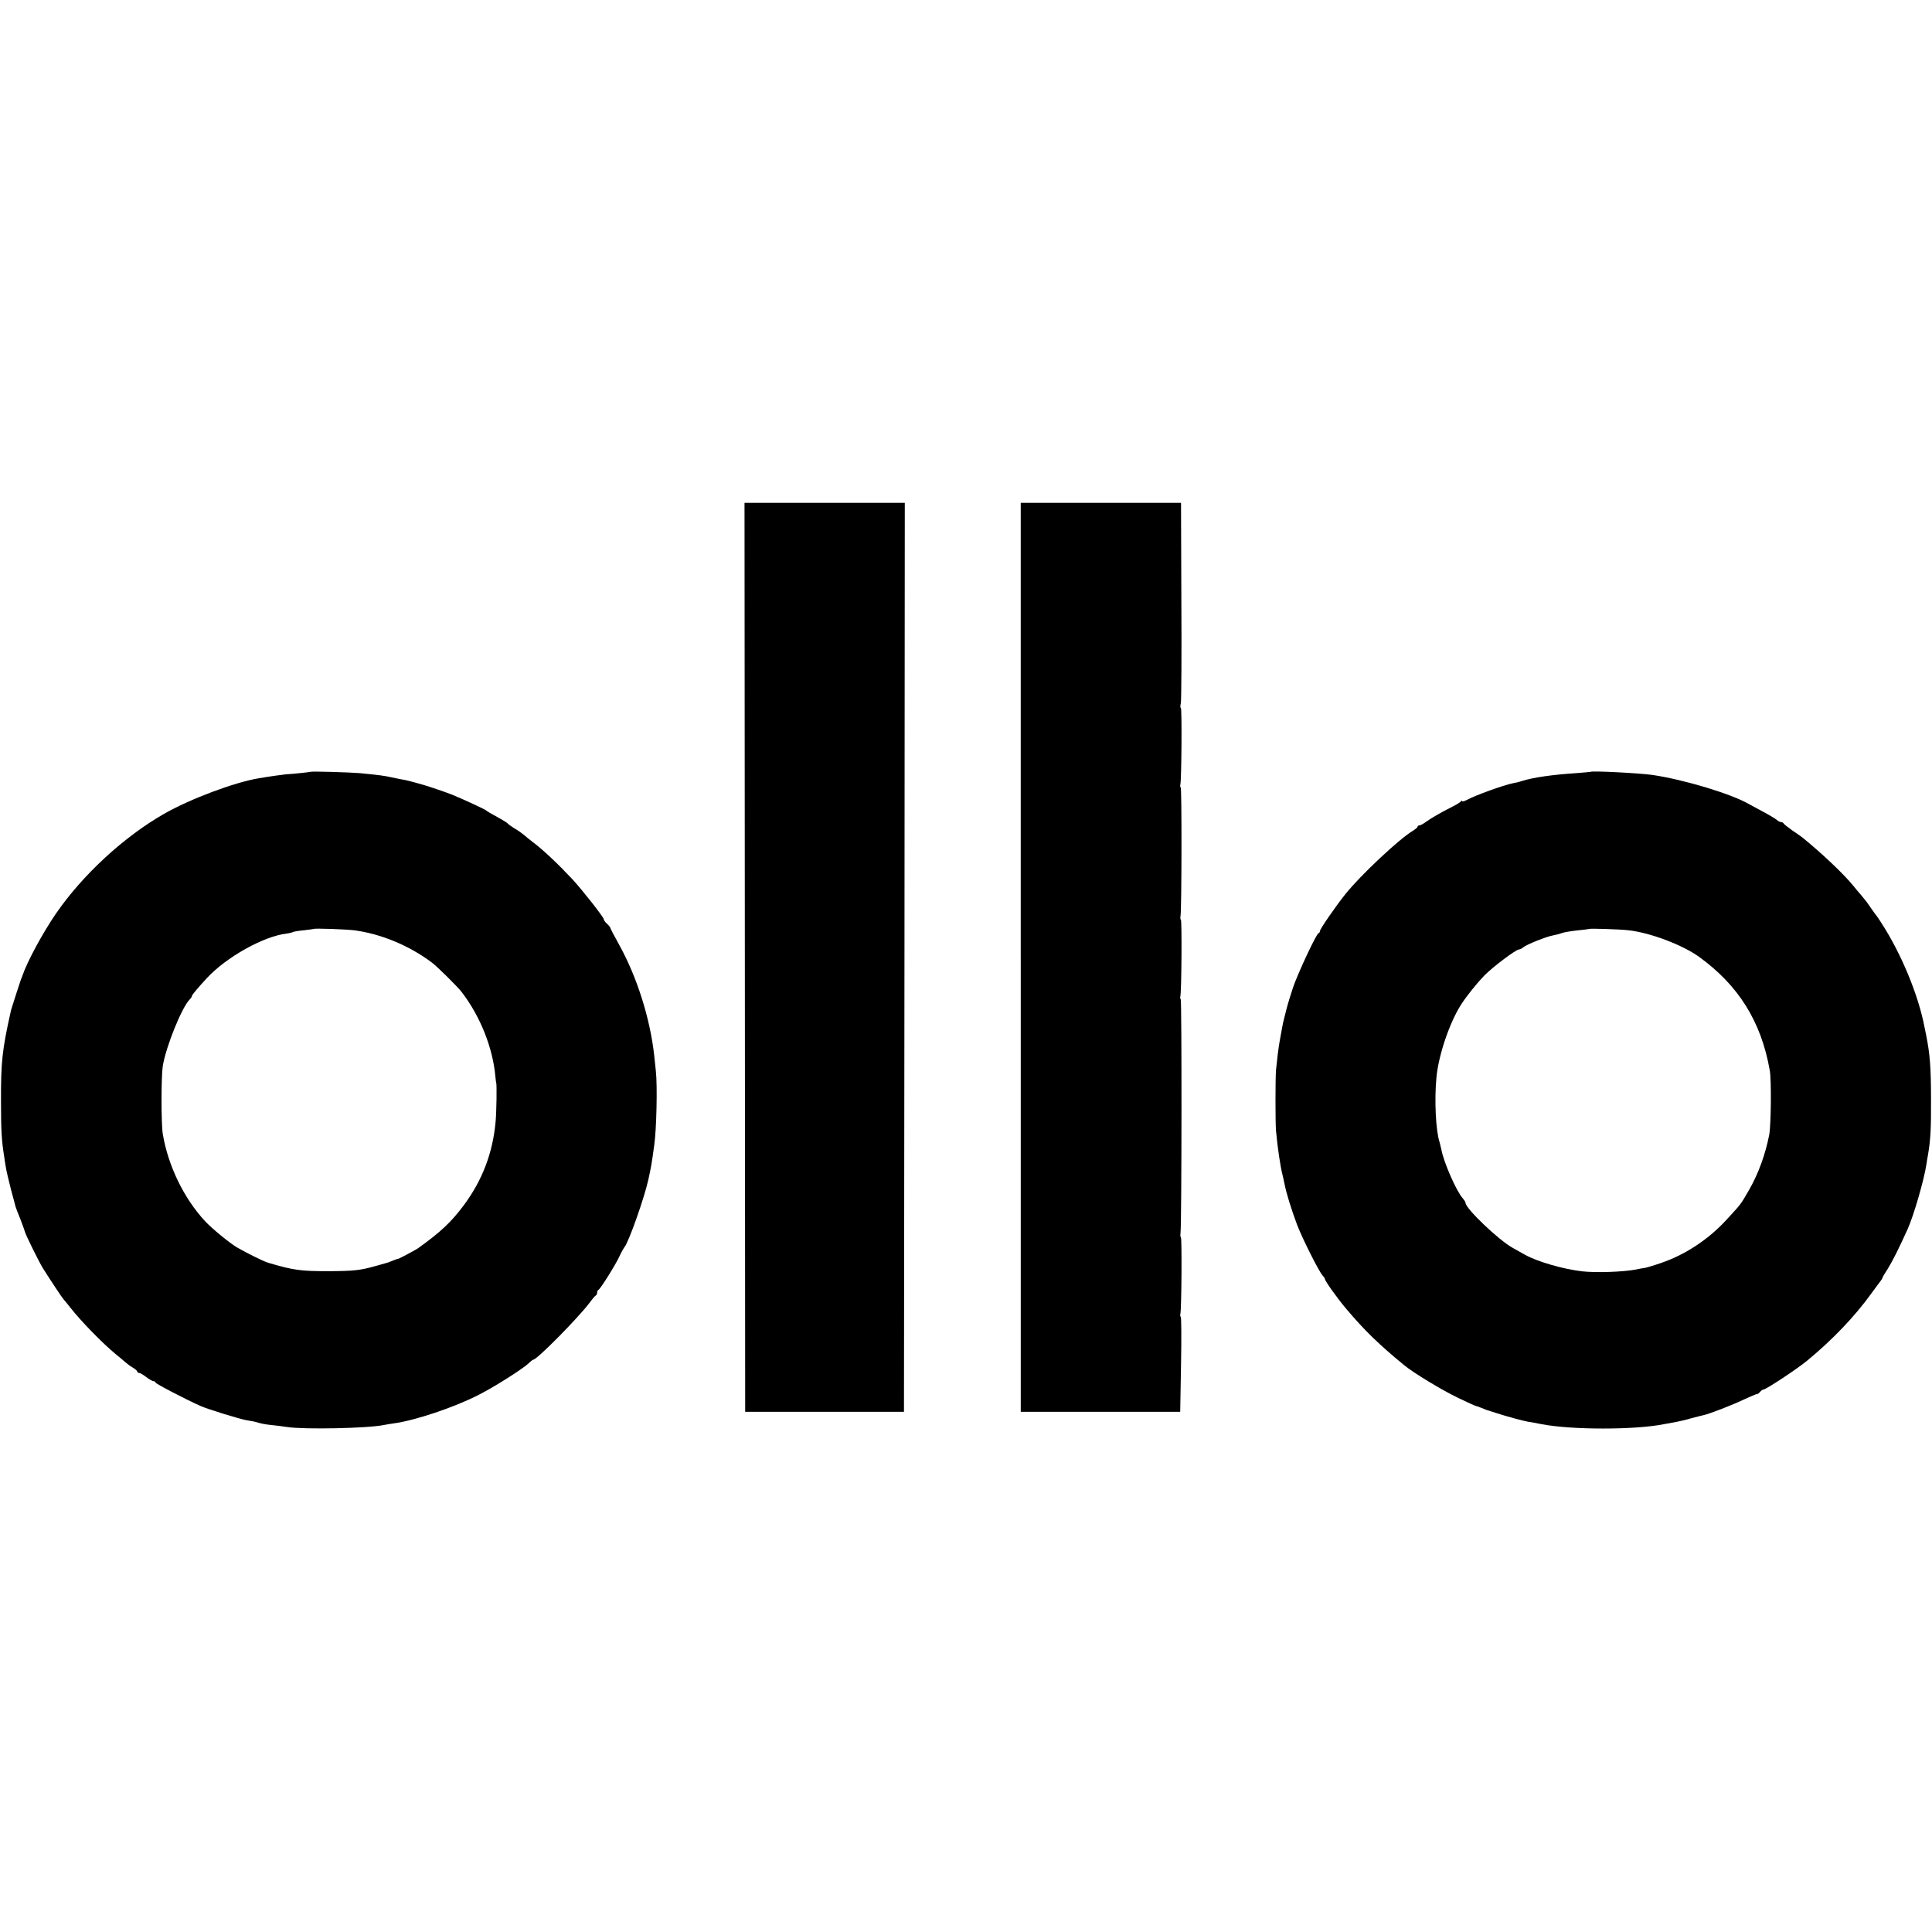 <?xml version="1.0" standalone="no"?>
<!DOCTYPE svg PUBLIC "-//W3C//DTD SVG 20010904//EN"
 "http://www.w3.org/TR/2001/REC-SVG-20010904/DTD/svg10.dtd">
<svg version="1.0" xmlns="http://www.w3.org/2000/svg"
 width="1168pt" height="1168pt" viewBox="0 0 1168 1168"
 preserveAspectRatio="xMidYMid meet">
<g transform="translate(0,1168) scale(0.1,-0.1)"
fill="#000000" stroke="none">
<path d="M4503 5893 l2 -2748 480 0 480 0 3 2748 2 2747 -484 0 -485 0 2
-2747z"/>
<path d="M6171 5893 l0 -2748 482 0 482 0 5 288 c3 158 2 287 -2 287 -3 0 -4
8 -2 17 7 27 10 463 3 463 -3 0 -4 12 -2 28 7 49 8 1412 1 1412 -3 0 -4 8 -2
18 7 27 10 462 3 462 -3 0 -4 10 -2 23 7 38 8 777 1 777 -3 0 -4 8 -2 18 7 27
10 462 3 462 -4 0 -4 14 0 30 3 17 5 296 3 620 l-2 590 -485 0 -484 0 0 -2747z"/>
<path d="M1877 7014 c-2 -2 -115 -14 -147 -15 -14 -1 -101 -13 -165 -24 -146
-24 -416 -125 -573 -215 -242 -138 -493 -369 -655 -605 -80 -117 -173 -289
-202 -375 -1 -3 -4 -12 -8 -20 -3 -8 -15 -46 -28 -85 -12 -38 -24 -77 -27 -85
-3 -8 -6 -19 -7 -25 -52 -232 -60 -306 -59 -550 0 -168 4 -233 19 -325 2 -14
6 -43 10 -65 3 -22 18 -83 31 -135 14 -52 27 -99 28 -105 2 -5 7 -19 11 -30
19 -46 43 -111 45 -120 4 -19 84 -180 108 -220 53 -84 117 -180 127 -191 5 -6
24 -28 40 -49 65 -83 195 -216 275 -282 19 -15 44 -36 55 -46 11 -10 32 -26
48 -35 15 -9 27 -20 27 -24 0 -4 5 -8 11 -8 6 0 25 -11 43 -25 18 -14 38 -25
44 -25 7 0 12 -4 12 -8 0 -7 188 -105 275 -143 43 -19 232 -77 275 -85 25 -4
47 -8 50 -9 40 -12 62 -16 100 -20 25 -2 68 -8 95 -12 105 -16 490 -8 585 12
14 3 41 7 61 10 127 17 367 97 514 173 95 48 265 156 302 191 12 12 24 21 27
21 22 0 272 253 341 345 16 22 33 42 37 43 4 2 8 10 8 17 0 7 3 15 8 17 11 4
106 156 127 203 10 22 24 47 30 55 27 33 121 300 145 410 16 74 19 88 35 205
14 95 20 361 10 450 -2 22 -7 65 -10 95 -25 224 -104 473 -210 665 -30 54 -55
102 -55 105 0 4 -9 15 -20 25 -11 10 -20 22 -20 28 0 12 -130 177 -189 241
-92 98 -177 178 -241 226 -18 14 -42 33 -53 43 -12 10 -37 28 -57 39 -19 12
-37 25 -40 29 -3 4 -21 16 -41 27 -76 42 -84 47 -89 52 -5 6 -141 69 -205 95
-31 13 -146 52 -175 60 -3 1 -25 7 -50 14 -25 7 -56 15 -70 17 -14 2 -45 9
-70 14 -44 10 -72 14 -195 26 -58 5 -294 12 -298 8z m263 -958 c162 -21 334
-92 472 -196 34 -26 152 -143 178 -176 114 -148 190 -340 205 -514 2 -19 4
-36 5 -37 4 -7 2 -176 -4 -236 -17 -187 -80 -352 -191 -502 -77 -103 -139
-162 -280 -263 -17 -11 -120 -66 -120 -63 0 1 -13 -3 -30 -10 -34 -14 -30 -12
-105 -33 -93 -26 -130 -30 -280 -31 -173 0 -213 5 -369 51 -25 7 -132 60 -187
92 -45 26 -153 115 -194 159 -129 139 -224 336 -256 528 -10 63 -10 343 0 410
19 117 115 355 163 403 7 7 13 16 13 20 0 7 33 46 89 107 119 129 345 255 484
271 16 2 32 6 37 9 5 3 35 8 67 11 32 4 59 7 60 8 5 5 193 -2 243 -8z"/>
<path d="M9617 7014 c-1 -1 -40 -4 -87 -8 -141 -9 -261 -26 -327 -47 -17 -6
-42 -12 -56 -14 -56 -11 -228 -73 -279 -101 -16 -8 -28 -12 -28 -7 0 4 -4 4
-8 -2 -4 -5 -27 -20 -52 -32 -63 -32 -120 -64 -157 -90 -17 -13 -36 -23 -42
-23 -6 0 -11 -4 -11 -8 0 -4 -13 -15 -29 -25 -81 -48 -313 -265 -407 -382 -57
-71 -154 -211 -154 -223 0 -6 -4 -12 -9 -14 -14 -5 -125 -243 -154 -328 -14
-41 -33 -104 -42 -140 -18 -70 -20 -79 -29 -131 -3 -19 -8 -43 -10 -55 -6 -30
-17 -121 -22 -174 -4 -58 -4 -313 0 -365 10 -109 27 -220 40 -270 2 -5 6 -28
11 -50 10 -54 41 -154 76 -248 32 -84 131 -281 154 -307 8 -9 15 -19 15 -23 0
-11 76 -118 130 -181 106 -126 197 -215 351 -341 55 -45 221 -146 320 -194 58
-28 109 -51 112 -51 3 0 18 -5 34 -12 15 -6 30 -12 33 -13 3 -1 30 -9 60 -19
69 -22 151 -44 187 -51 16 -2 53 -9 83 -15 182 -35 564 -35 739 0 25 5 60 11
76 14 17 3 57 12 90 22 33 9 67 17 75 19 33 7 169 59 240 93 41 19 78 35 82
34 3 -1 12 5 18 13 7 8 17 15 22 15 15 0 204 125 263 174 152 125 288 267 388
406 26 36 52 70 57 77 6 7 10 15 10 17 0 3 15 29 34 58 29 47 66 121 119 238
37 83 99 297 113 390 3 19 7 46 10 60 15 90 19 157 18 330 0 193 -6 275 -29
390 -3 14 -7 36 -10 49 -37 196 -142 449 -264 636 -14 22 -28 42 -31 45 -3 3
-18 24 -33 46 -15 23 -40 55 -55 72 -15 17 -36 42 -47 56 -58 72 -196 202
-310 294 -5 4 -32 23 -60 42 -27 19 -51 38 -53 43 -2 4 -9 7 -15 7 -6 0 -18 6
-26 14 -9 7 -45 29 -81 48 -36 19 -74 40 -85 46 -106 62 -394 149 -585 177
-76 11 -365 26 -373 19z m228 -958 c129 -14 324 -87 426 -160 239 -173 376
-391 428 -686 11 -57 8 -329 -3 -390 -23 -118 -65 -235 -122 -334 -52 -90 -46
-82 -139 -183 -108 -117 -248 -209 -392 -258 -43 -15 -87 -28 -98 -30 -11 -1
-36 -6 -55 -10 -78 -15 -242 -20 -325 -11 -117 14 -269 58 -345 100 -25 14
-58 33 -75 42 -85 47 -285 238 -285 272 0 5 -8 17 -17 28 -38 41 -116 220
-129 294 -3 14 -8 34 -11 45 -23 69 -32 255 -19 390 12 134 79 332 148 440 35
55 97 131 142 178 54 54 191 157 209 157 6 0 18 6 26 13 20 17 140 65 180 72
17 3 40 9 53 14 13 5 55 12 93 16 39 4 71 8 73 9 3 4 189 -2 237 -8z"/>
</g>
</svg>
